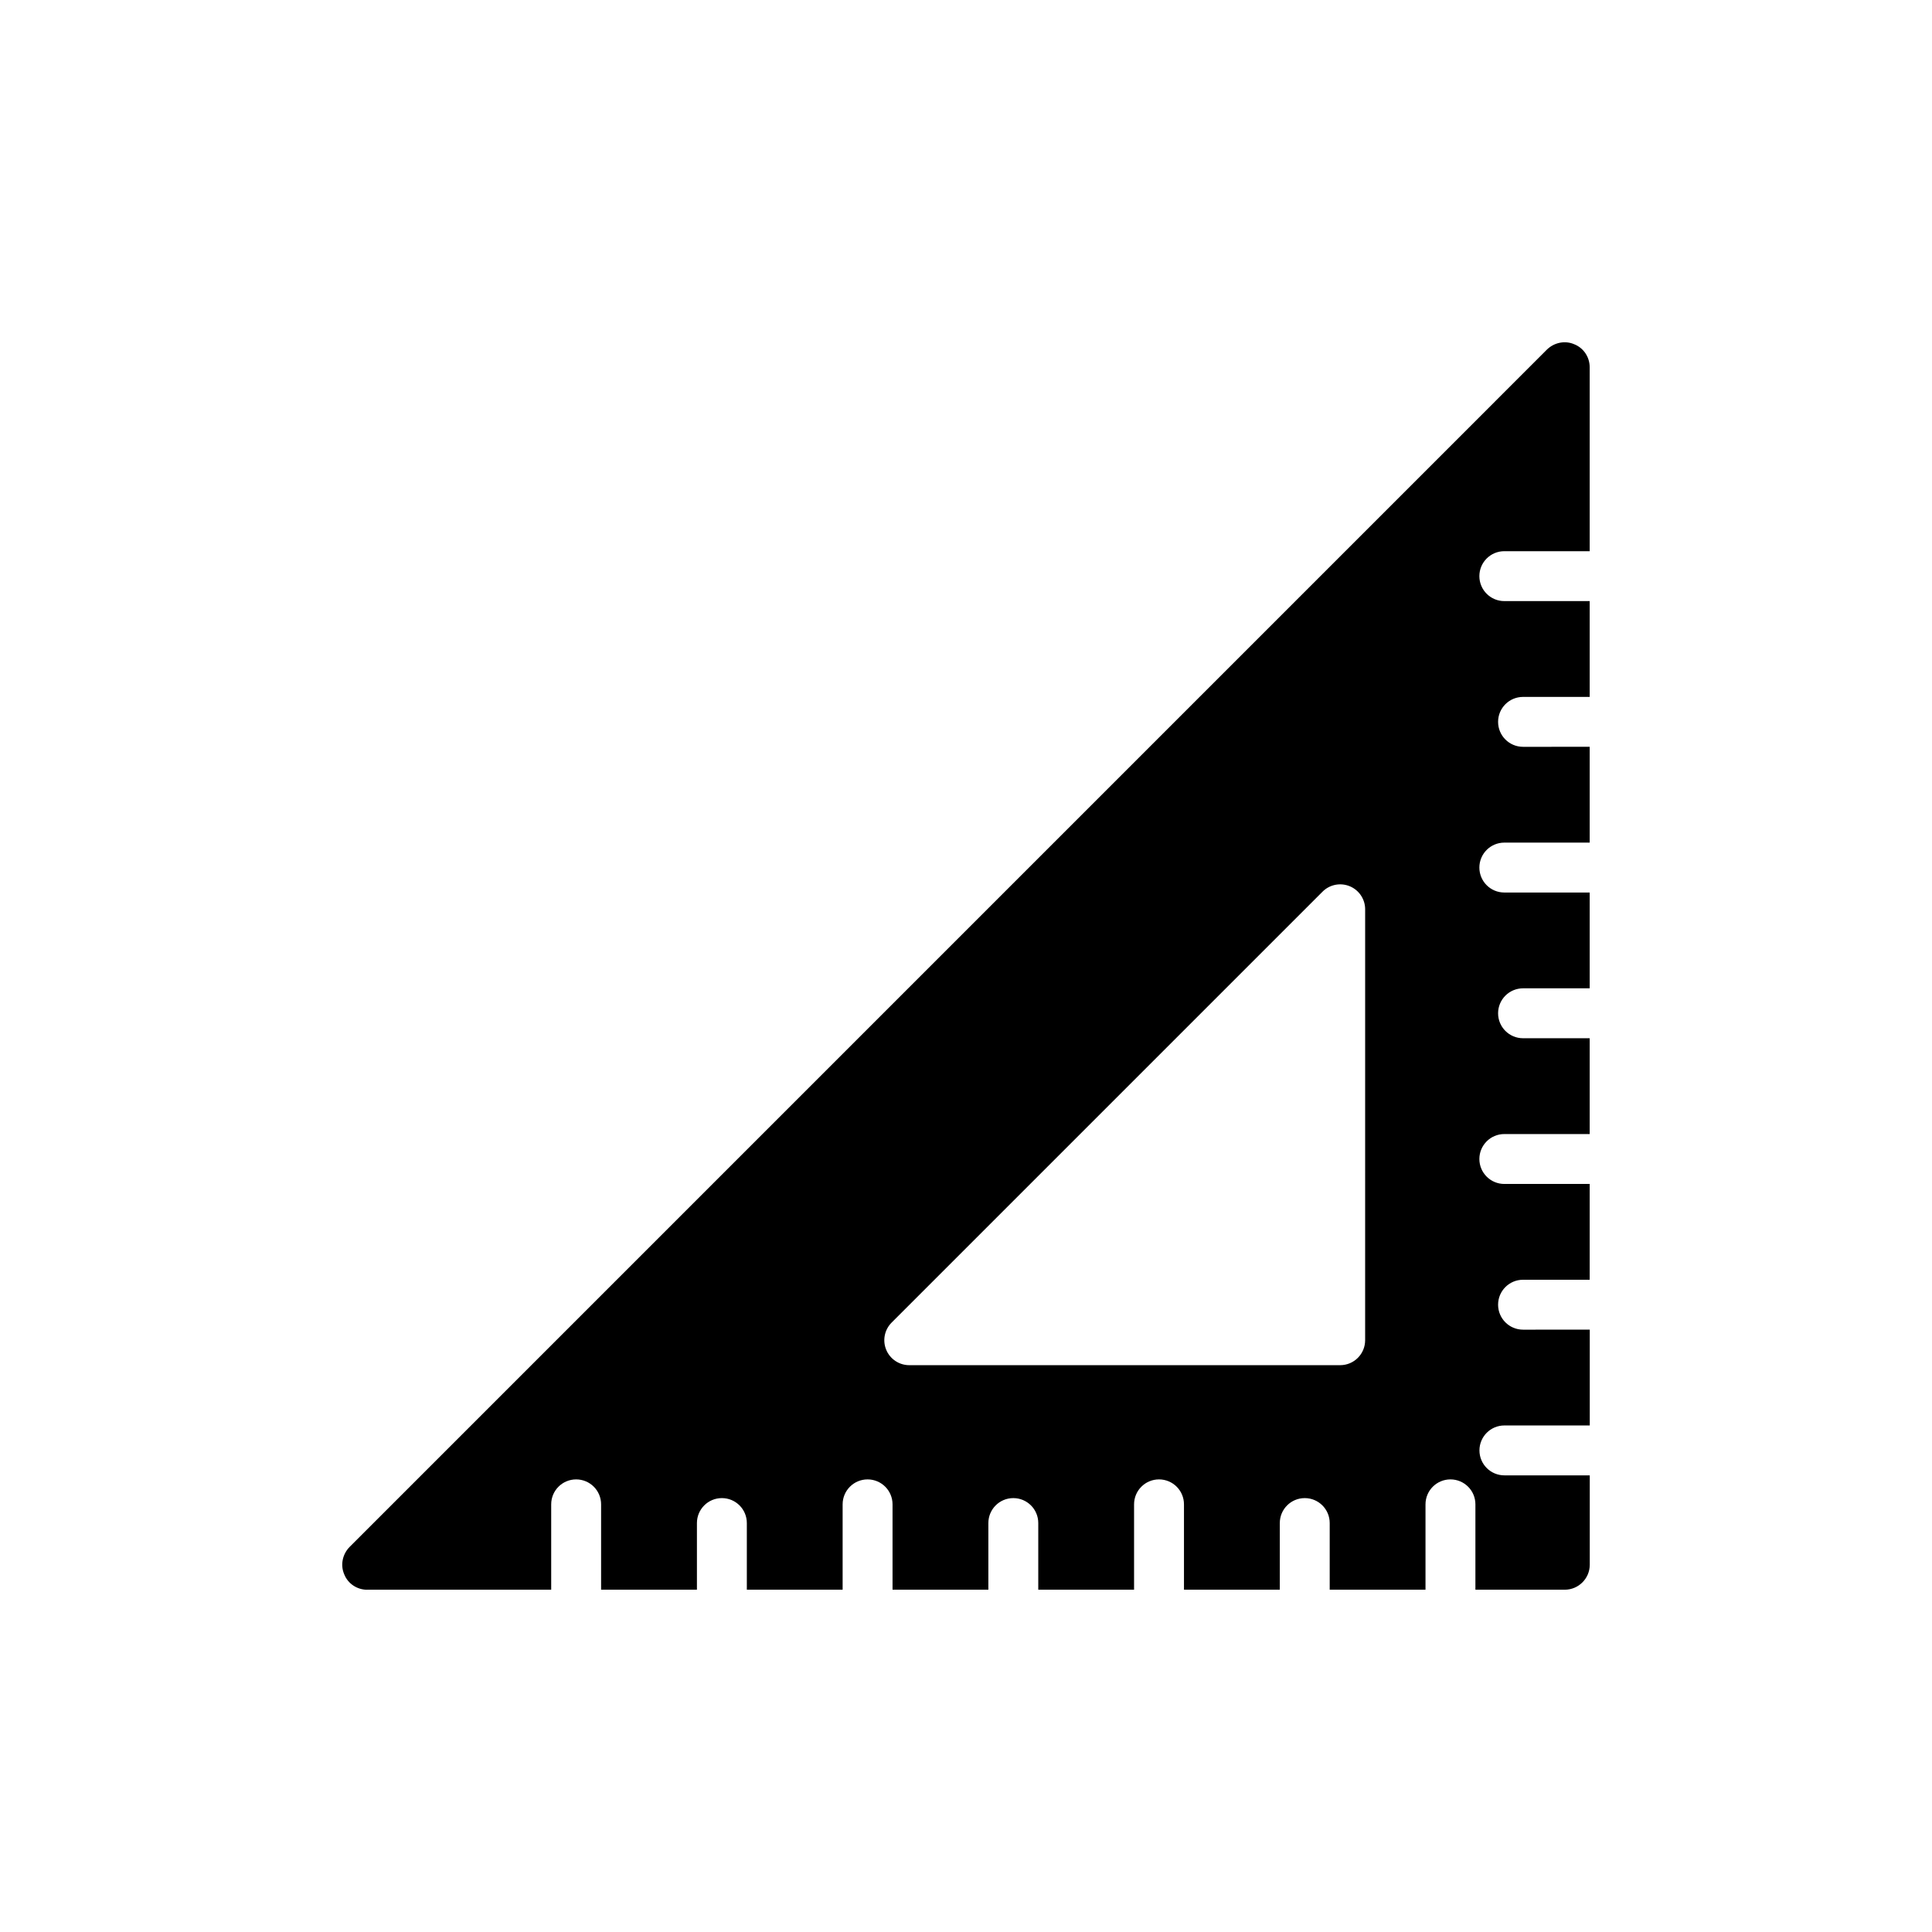 <?xml version="1.0" encoding="UTF-8"?>
<!-- Uploaded to: SVG Repo, www.svgrepo.com, Generator: SVG Repo Mixer Tools -->
<svg fill="#000000" width="800px" height="800px" version="1.1" viewBox="144 144 512 512" xmlns="http://www.w3.org/2000/svg">
 <path d="m241.31 565.29h48.762v-22.621c0-3.652 2.957-6.613 6.613-6.613s6.613 2.961 6.613 6.613v22.621h25.395v-17.664c0-3.652 2.957-6.613 6.613-6.613s6.613 2.961 6.613 6.613v17.664h25.387v-22.621c0-3.652 2.957-6.613 6.613-6.613s6.613 2.961 6.613 6.613v22.621h25.395v-17.664c0-3.652 2.957-6.613 6.613-6.613s6.613 2.961 6.613 6.613v17.664h25.387v-22.621c0-3.652 2.957-6.613 6.613-6.613s6.613 2.961 6.613 6.613v22.621h25.395v-17.664c0-3.652 2.957-6.613 6.613-6.613s6.613 2.961 6.613 6.613v17.664h25.387v-22.621c0-3.652 2.957-6.613 6.613-6.613s6.613 2.961 6.613 6.613v22.621h23.691c3.637 0 6.613-2.977 6.613-6.613v-23.691h-22.621c-3.656 0-6.613-2.961-6.613-6.613s2.957-6.613 6.613-6.613h22.621v-25.391l-17.68 0.004c-3.656 0-6.613-2.961-6.613-6.613 0-3.652 2.957-6.613 6.613-6.613h17.66v-25.387h-22.621c-3.656 0-6.613-2.961-6.613-6.613 0-3.652 2.957-6.613 6.613-6.613h22.621v-25.391h-17.66c-3.656 0-6.613-2.961-6.613-6.613s2.957-6.613 6.613-6.613h17.66v-25.391h-22.621c-3.656 0-6.613-2.961-6.613-6.613s2.957-6.613 6.613-6.613h22.621v-25.391l-17.66 0.004c-3.656 0-6.613-2.961-6.613-6.613s2.957-6.613 6.613-6.613h17.66v-25.391h-22.621c-3.656 0-6.613-2.961-6.613-6.613 0-3.652 2.957-6.613 6.613-6.613h22.621v-48.762c0-2.644-1.586-5.09-4.098-6.082-2.445-1.059-5.289-0.461-7.207 1.387l-317.37 317.38c-1.852 1.918-2.445 4.762-1.387 7.207 0.988 2.512 3.438 4.098 6.082 4.098zm138.98-70.793 114.2-114.2c1.891-1.891 4.738-2.453 7.207-1.434 2.473 1.023 4.082 3.434 4.082 6.109l-0.004 114.2c0 3.652-2.957 6.613-6.613 6.613h-114.2c-2.672 0-5.09-1.609-6.109-4.082-1.023-2.473-0.453-5.312 1.438-7.207z"/>
</svg>